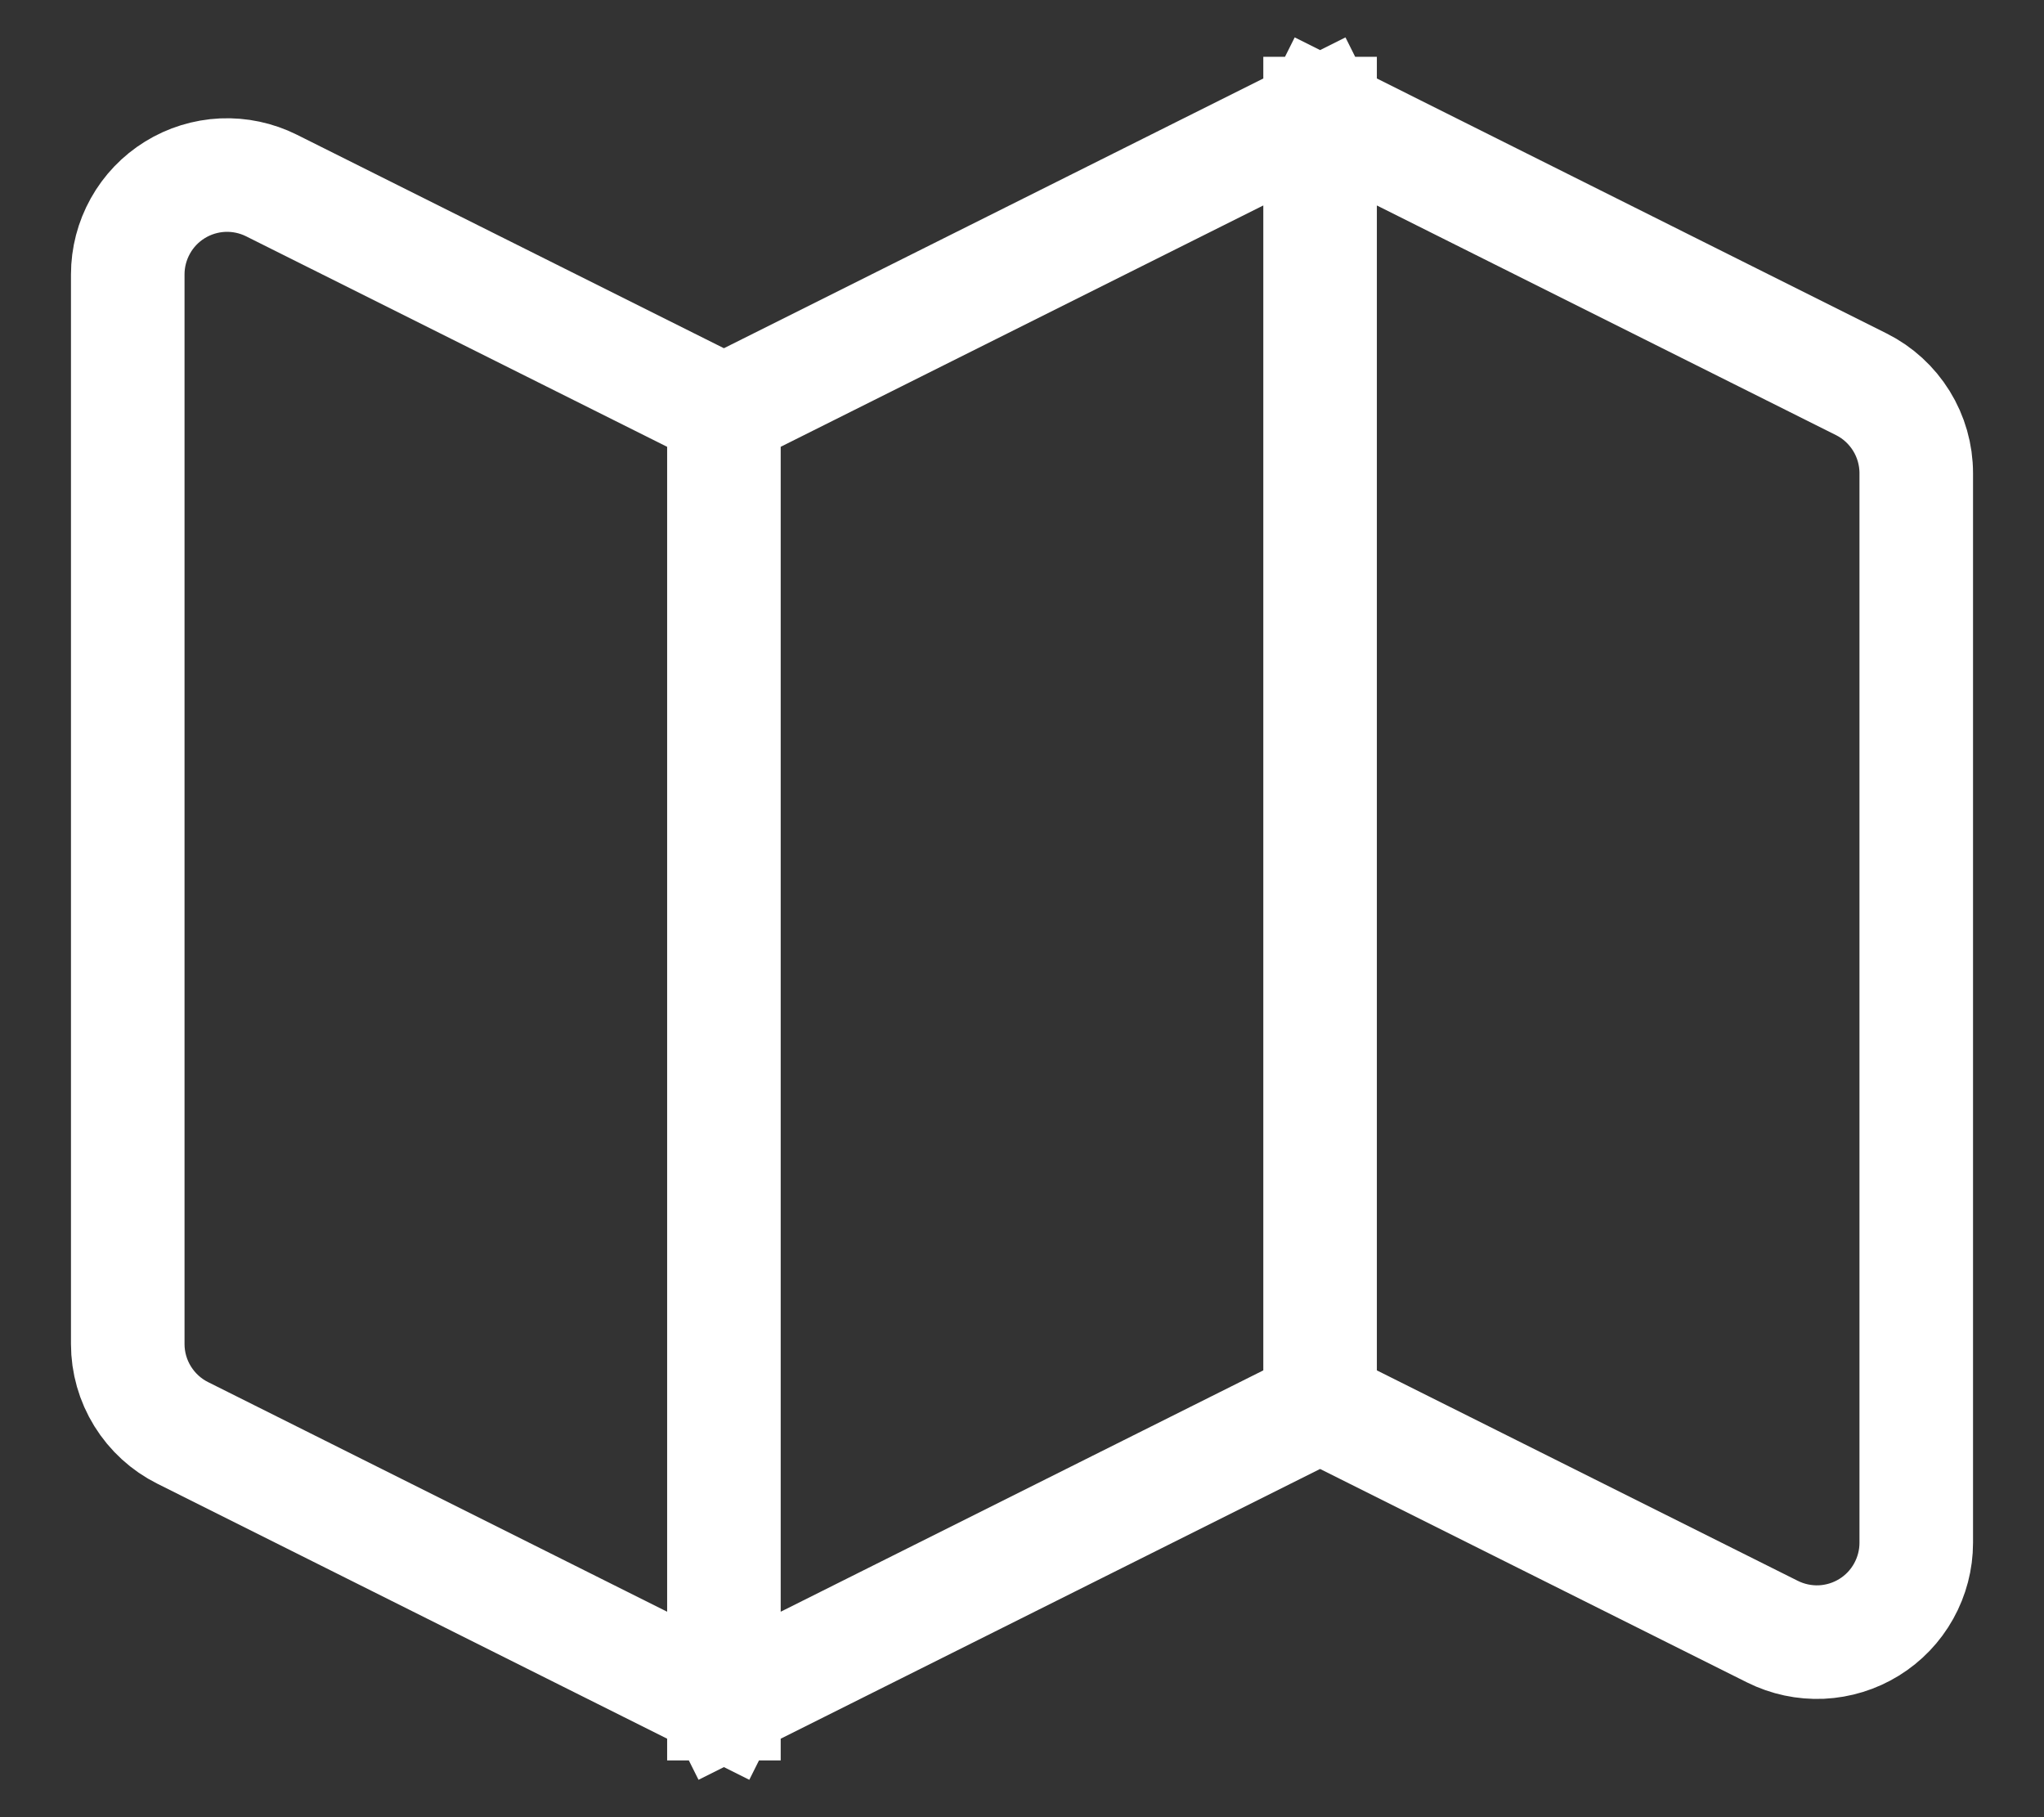 <svg width="36" height="32" viewBox="0 0 36 32" fill="none" xmlns="http://www.w3.org/2000/svg">
<rect x="0" y="0" width="36" height="32" fill="#333333" stroke="none"/>
<path d="M12.75 30L3.218 25.233C2.927 25.088 2.683 24.864 2.512 24.588C2.341 24.312 2.25 23.993 2.25 23.669V4.832C2.25 4.533 2.327 4.24 2.472 3.98C2.617 3.719 2.827 3.5 3.08 3.344C3.334 3.187 3.623 3.098 3.921 3.084C4.219 3.071 4.516 3.134 4.782 3.267L12.75 7.25M12.75 30V7.25M12.75 30L23.25 24.75M12.75 7.25L23.25 2M23.25 24.75L31.218 28.733C31.485 28.866 31.781 28.929 32.079 28.916C32.377 28.902 32.666 28.813 32.92 28.656C33.173 28.5 33.383 28.281 33.528 28.02C33.673 27.76 33.75 27.467 33.75 27.169V8.332C33.75 8.007 33.659 7.688 33.488 7.412C33.317 7.136 33.073 6.912 32.782 6.767L23.25 2M23.25 24.75V2" stroke="white" stroke-width="2" stroke-linecap="square"/>
</svg>

